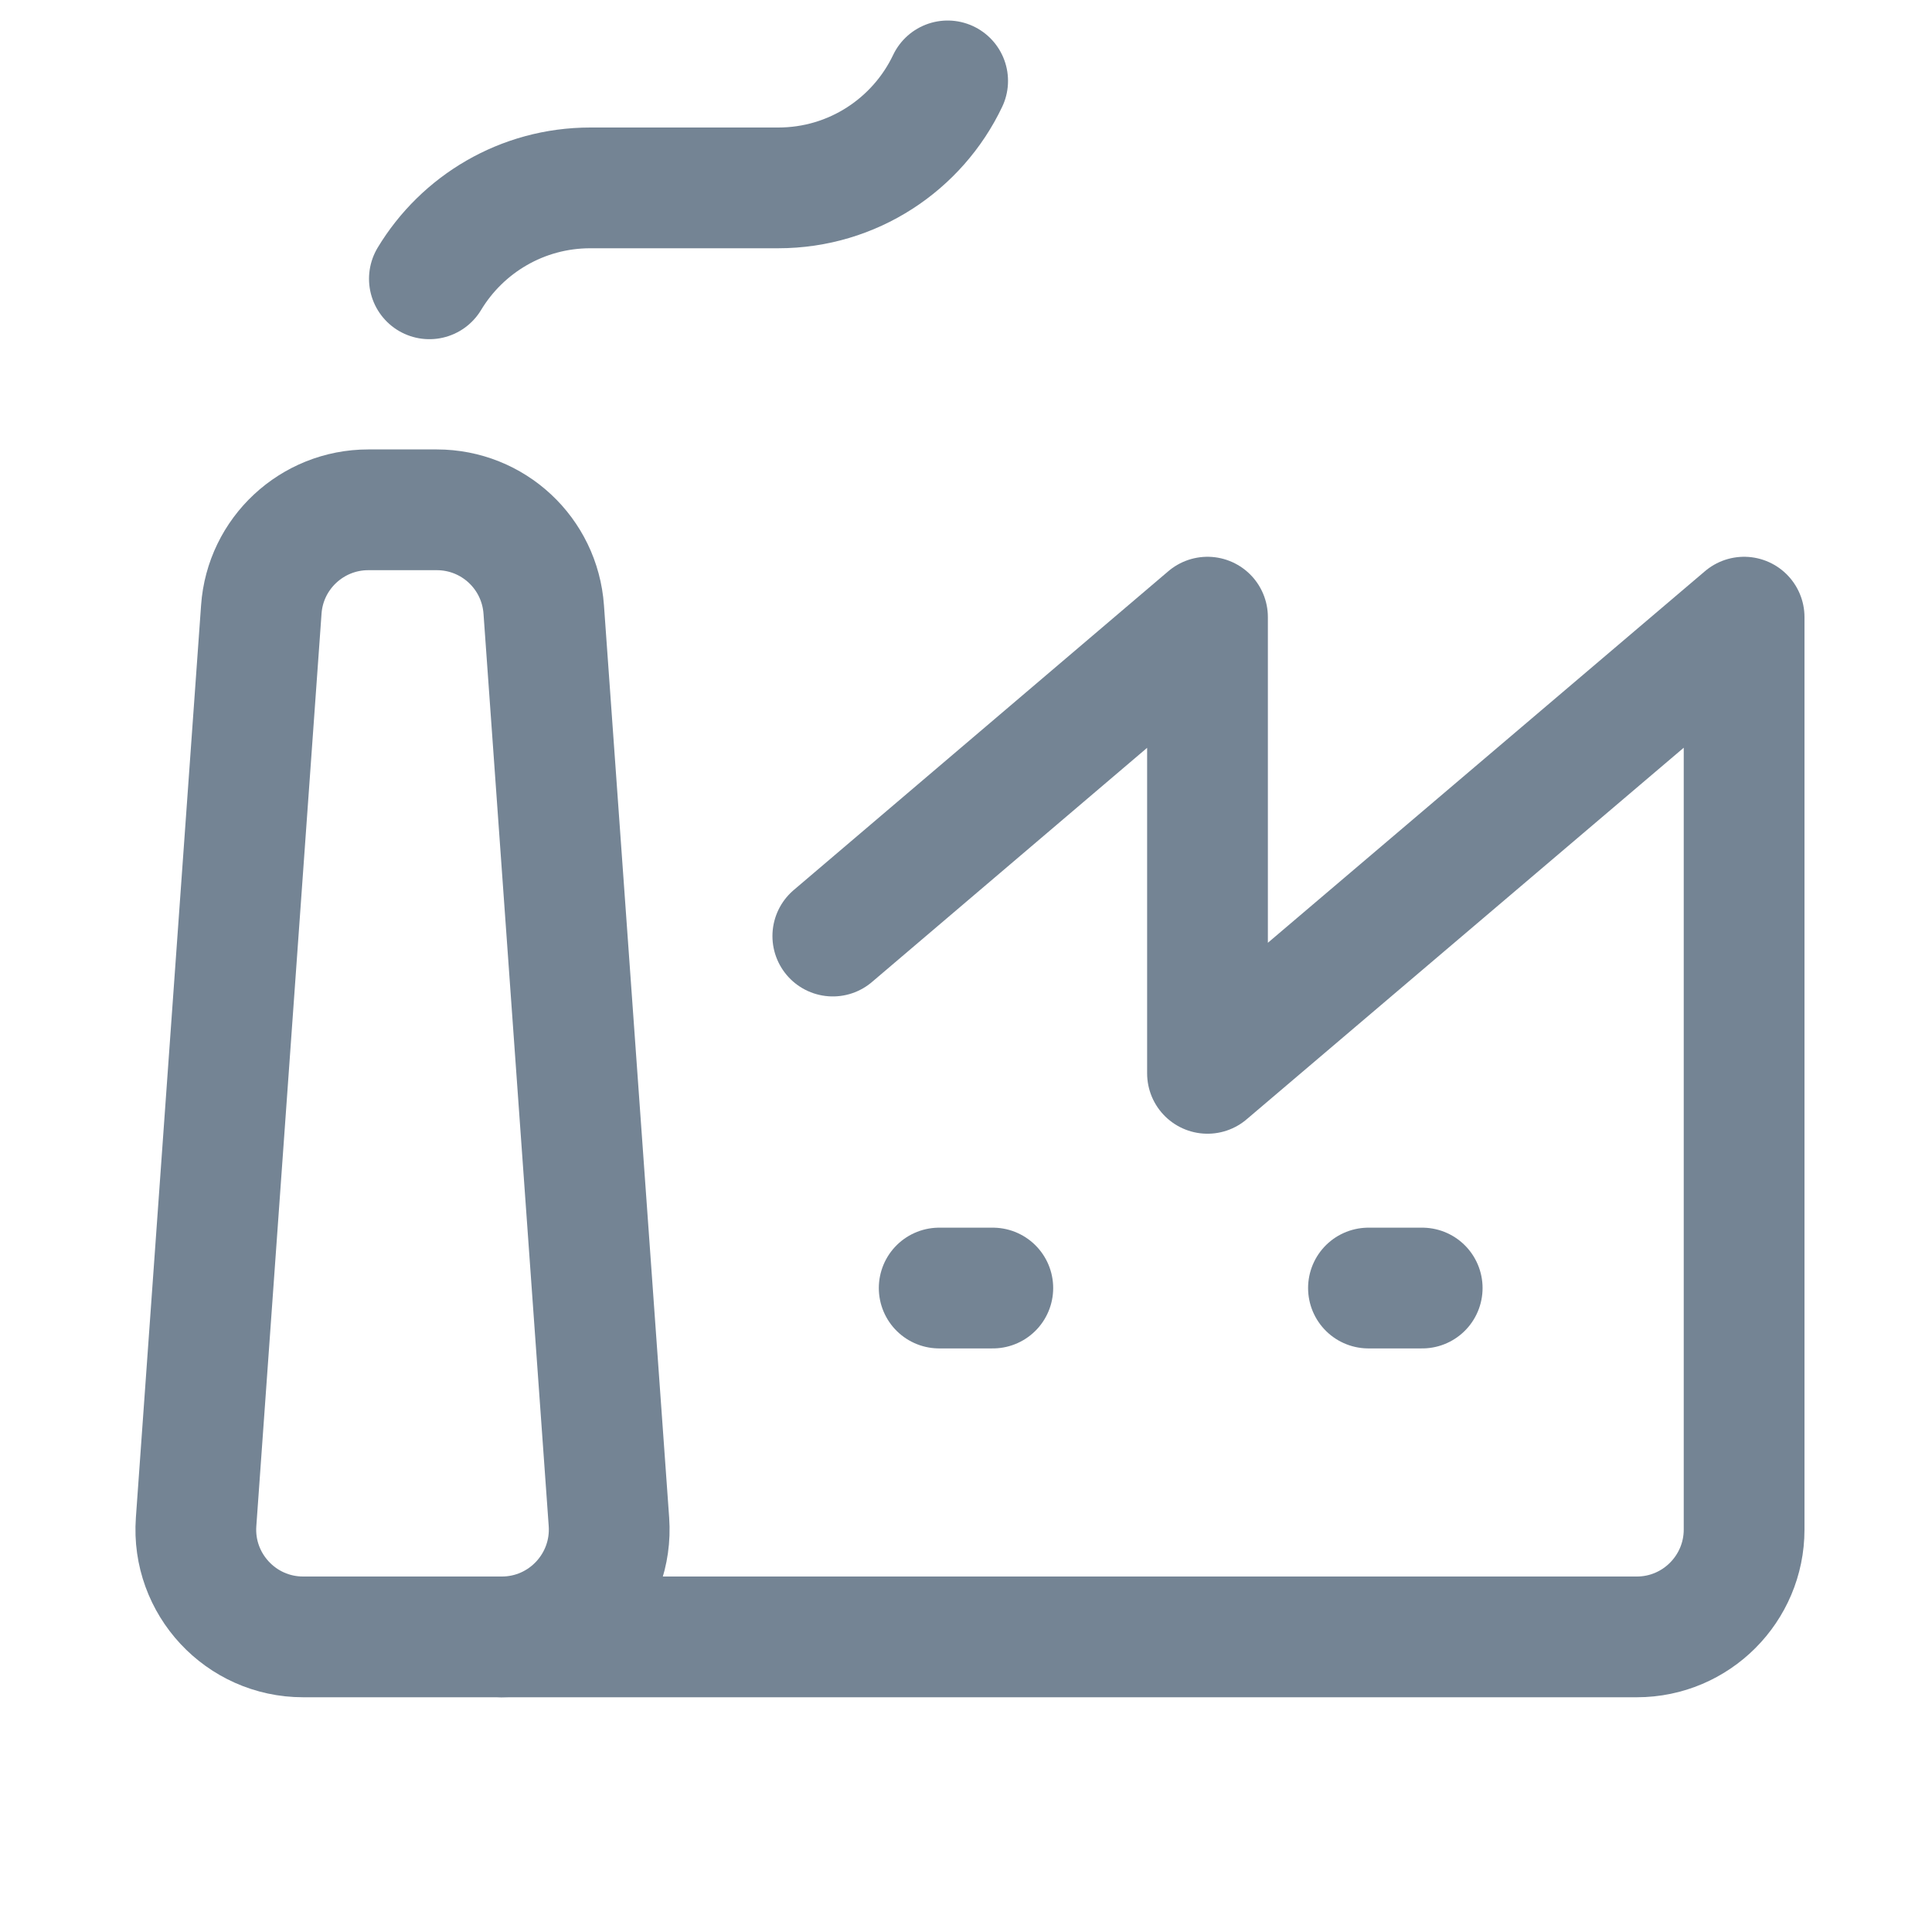 <svg width="16" height="16" viewBox="0 0 16 16" fill="none" xmlns="http://www.w3.org/2000/svg">
<path d="M3.05 4.222H3.617C4.084 4.222 4.47 4.582 4.503 5.048L5.043 12.604C5.079 13.118 4.672 13.556 4.156 13.556H2.51C1.995 13.556 1.587 13.118 1.624 12.604L2.164 5.048C2.196 4.583 2.584 4.222 3.05 4.222Z" stroke="#748494" stroke-linecap="round" stroke-linejoin="round"/>
<path d="M3.556 2.309C3.828 1.858 4.323 1.556 4.889 1.556H6.445C7.064 1.556 7.599 1.194 7.848 0.67" stroke="#748494" stroke-linecap="round" stroke-linejoin="round"/>
<path d="M6.897 7.752L10 5.111V8.889L14.444 5.111V12.667C14.444 13.157 14.046 13.556 13.556 13.556H4.156" stroke="#748494" stroke-linecap="round" stroke-linejoin="round"/>
<path d="M11.333 10.667H11.778" stroke="#748494" stroke-linecap="round" stroke-linejoin="round"/>
<path d="M7.778 10.667H8.222" stroke="#748494" stroke-linecap="round" stroke-linejoin="round"/>
</svg>
